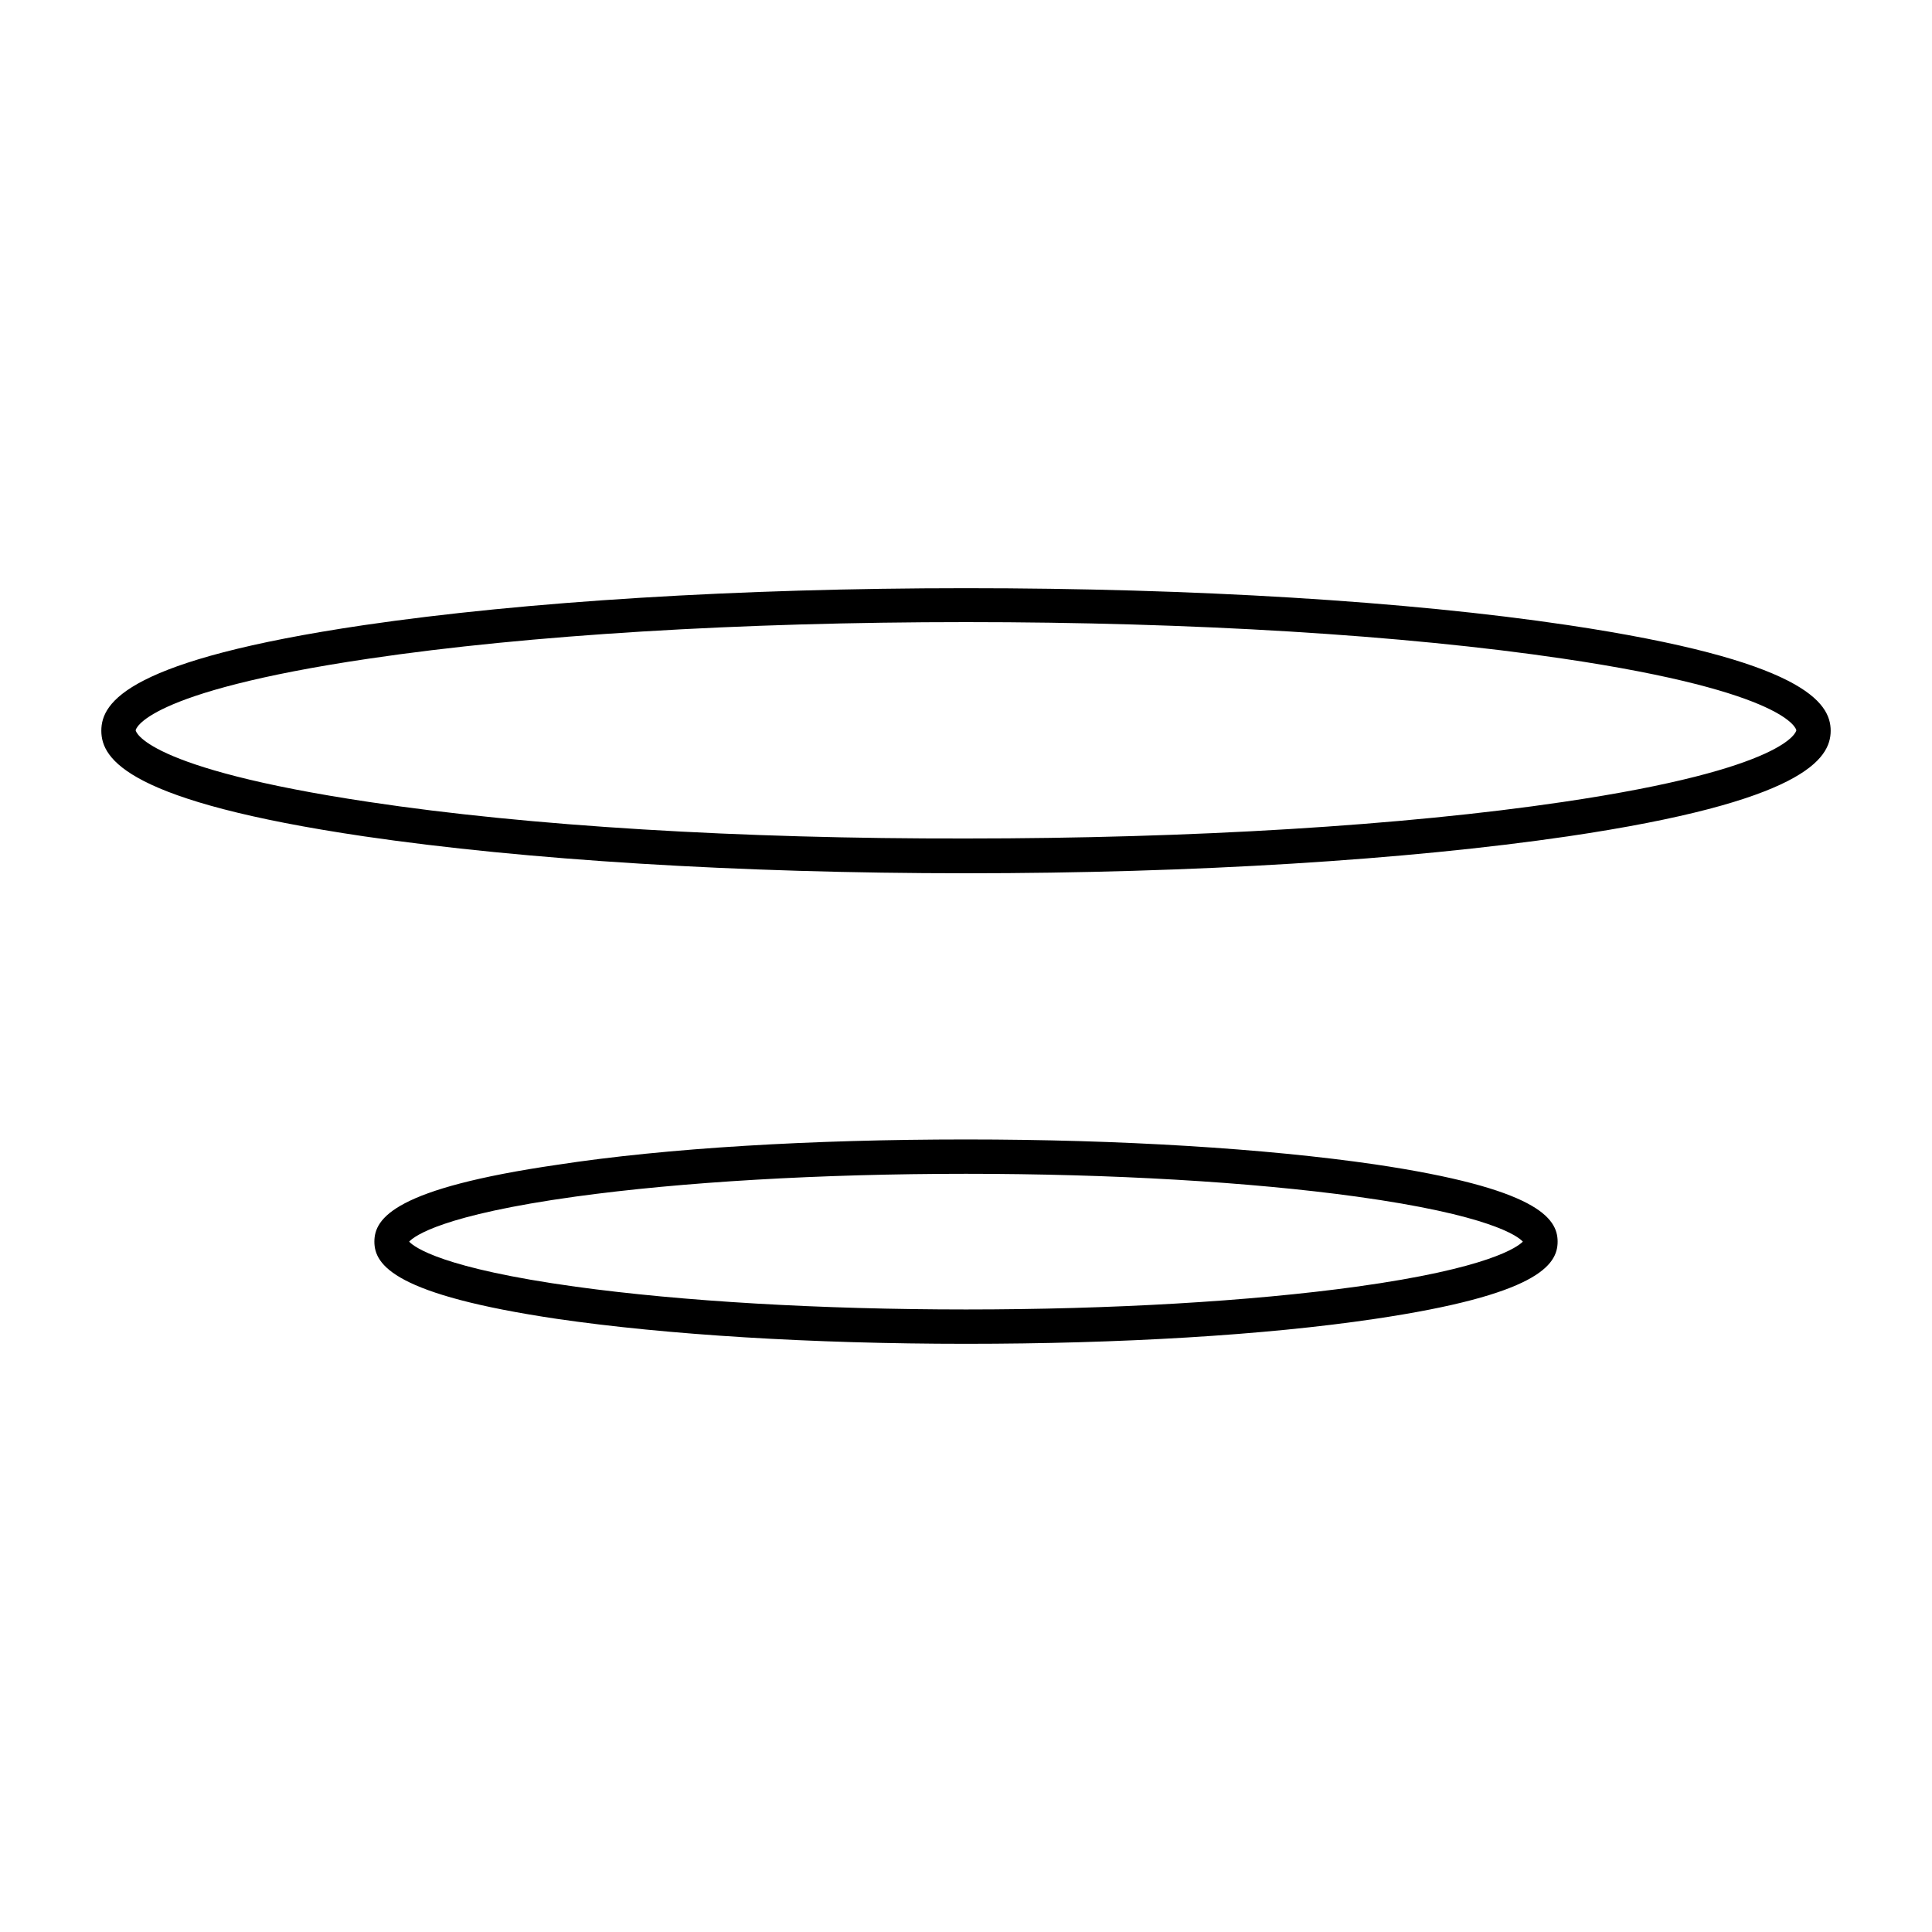 <?xml version="1.0" encoding="utf-8"?>
<!-- Generator: Adobe Illustrator 26.0.3, SVG Export Plug-In . SVG Version: 6.00 Build 0)  -->
<svg version="1.1" id="Livello_1" xmlns="http://www.w3.org/2000/svg" xmlns:xlink="http://www.w3.org/1999/xlink" x="0px" y="0px"
	 viewBox="0 0 450 450" style="enable-background:new 0 0 450 450;" xml:space="preserve">
<path d="M225,137c52.9,0,102.7,3,140.2,8.6c54.8,8.2,61.2,18,61.2,24.6s-6.4,16.5-61.2,24.6c-37.5,5.5-87.2,8.6-140.2,8.6
	s-102.7-3.1-140.2-8.6c-54.9-8.1-61.2-17.9-61.2-24.6s6.3-16.5,61.2-24.6C122.3,140.1,172.1,137,225,137z M225,195.3
	c52.5,0,101.9-3,139-8.5c52.9-7.8,54.4-16.6,54.4-16.7s-1.5-8.9-54.4-16.7c-37.1-5.5-86.4-8.5-139-8.5s-101.9,3-139,8.5
	c-52.9,7.8-54.4,16.6-54.4,16.7s1.5,8.8,54.4,16.7C123.1,192.4,172.5,195.4,225,195.3L225,195.3z"/>
<path d="M225,265.4c35.9,0,69.8,2.1,95.2,5.8c37.8,5.6,42.6,12.5,42.6,18s-4.8,12.4-42.6,18c-25.5,3.8-59.3,5.8-95.2,5.8
	s-69.8-2.1-95.2-5.8c-37.8-5.6-42.6-12.5-42.6-18s4.8-12.4,42.6-17.9C155.2,267.4,189.1,265.4,225,265.4z M354.7,289.2
	c-1.2-1.3-7.7-6.2-38.8-10.5c-24.7-3.4-57-5.3-90.9-5.3s-66.2,1.9-90.9,5.3c-31.1,4.3-37.6,9.2-38.8,10.5c1.2,1.3,7.7,6.2,38.8,10.5
	c24.7,3.4,57,5.3,90.9,5.3s66.2-1.9,90.9-5.3C347,295.4,353.5,290.4,354.7,289.2z"/>
</svg>
